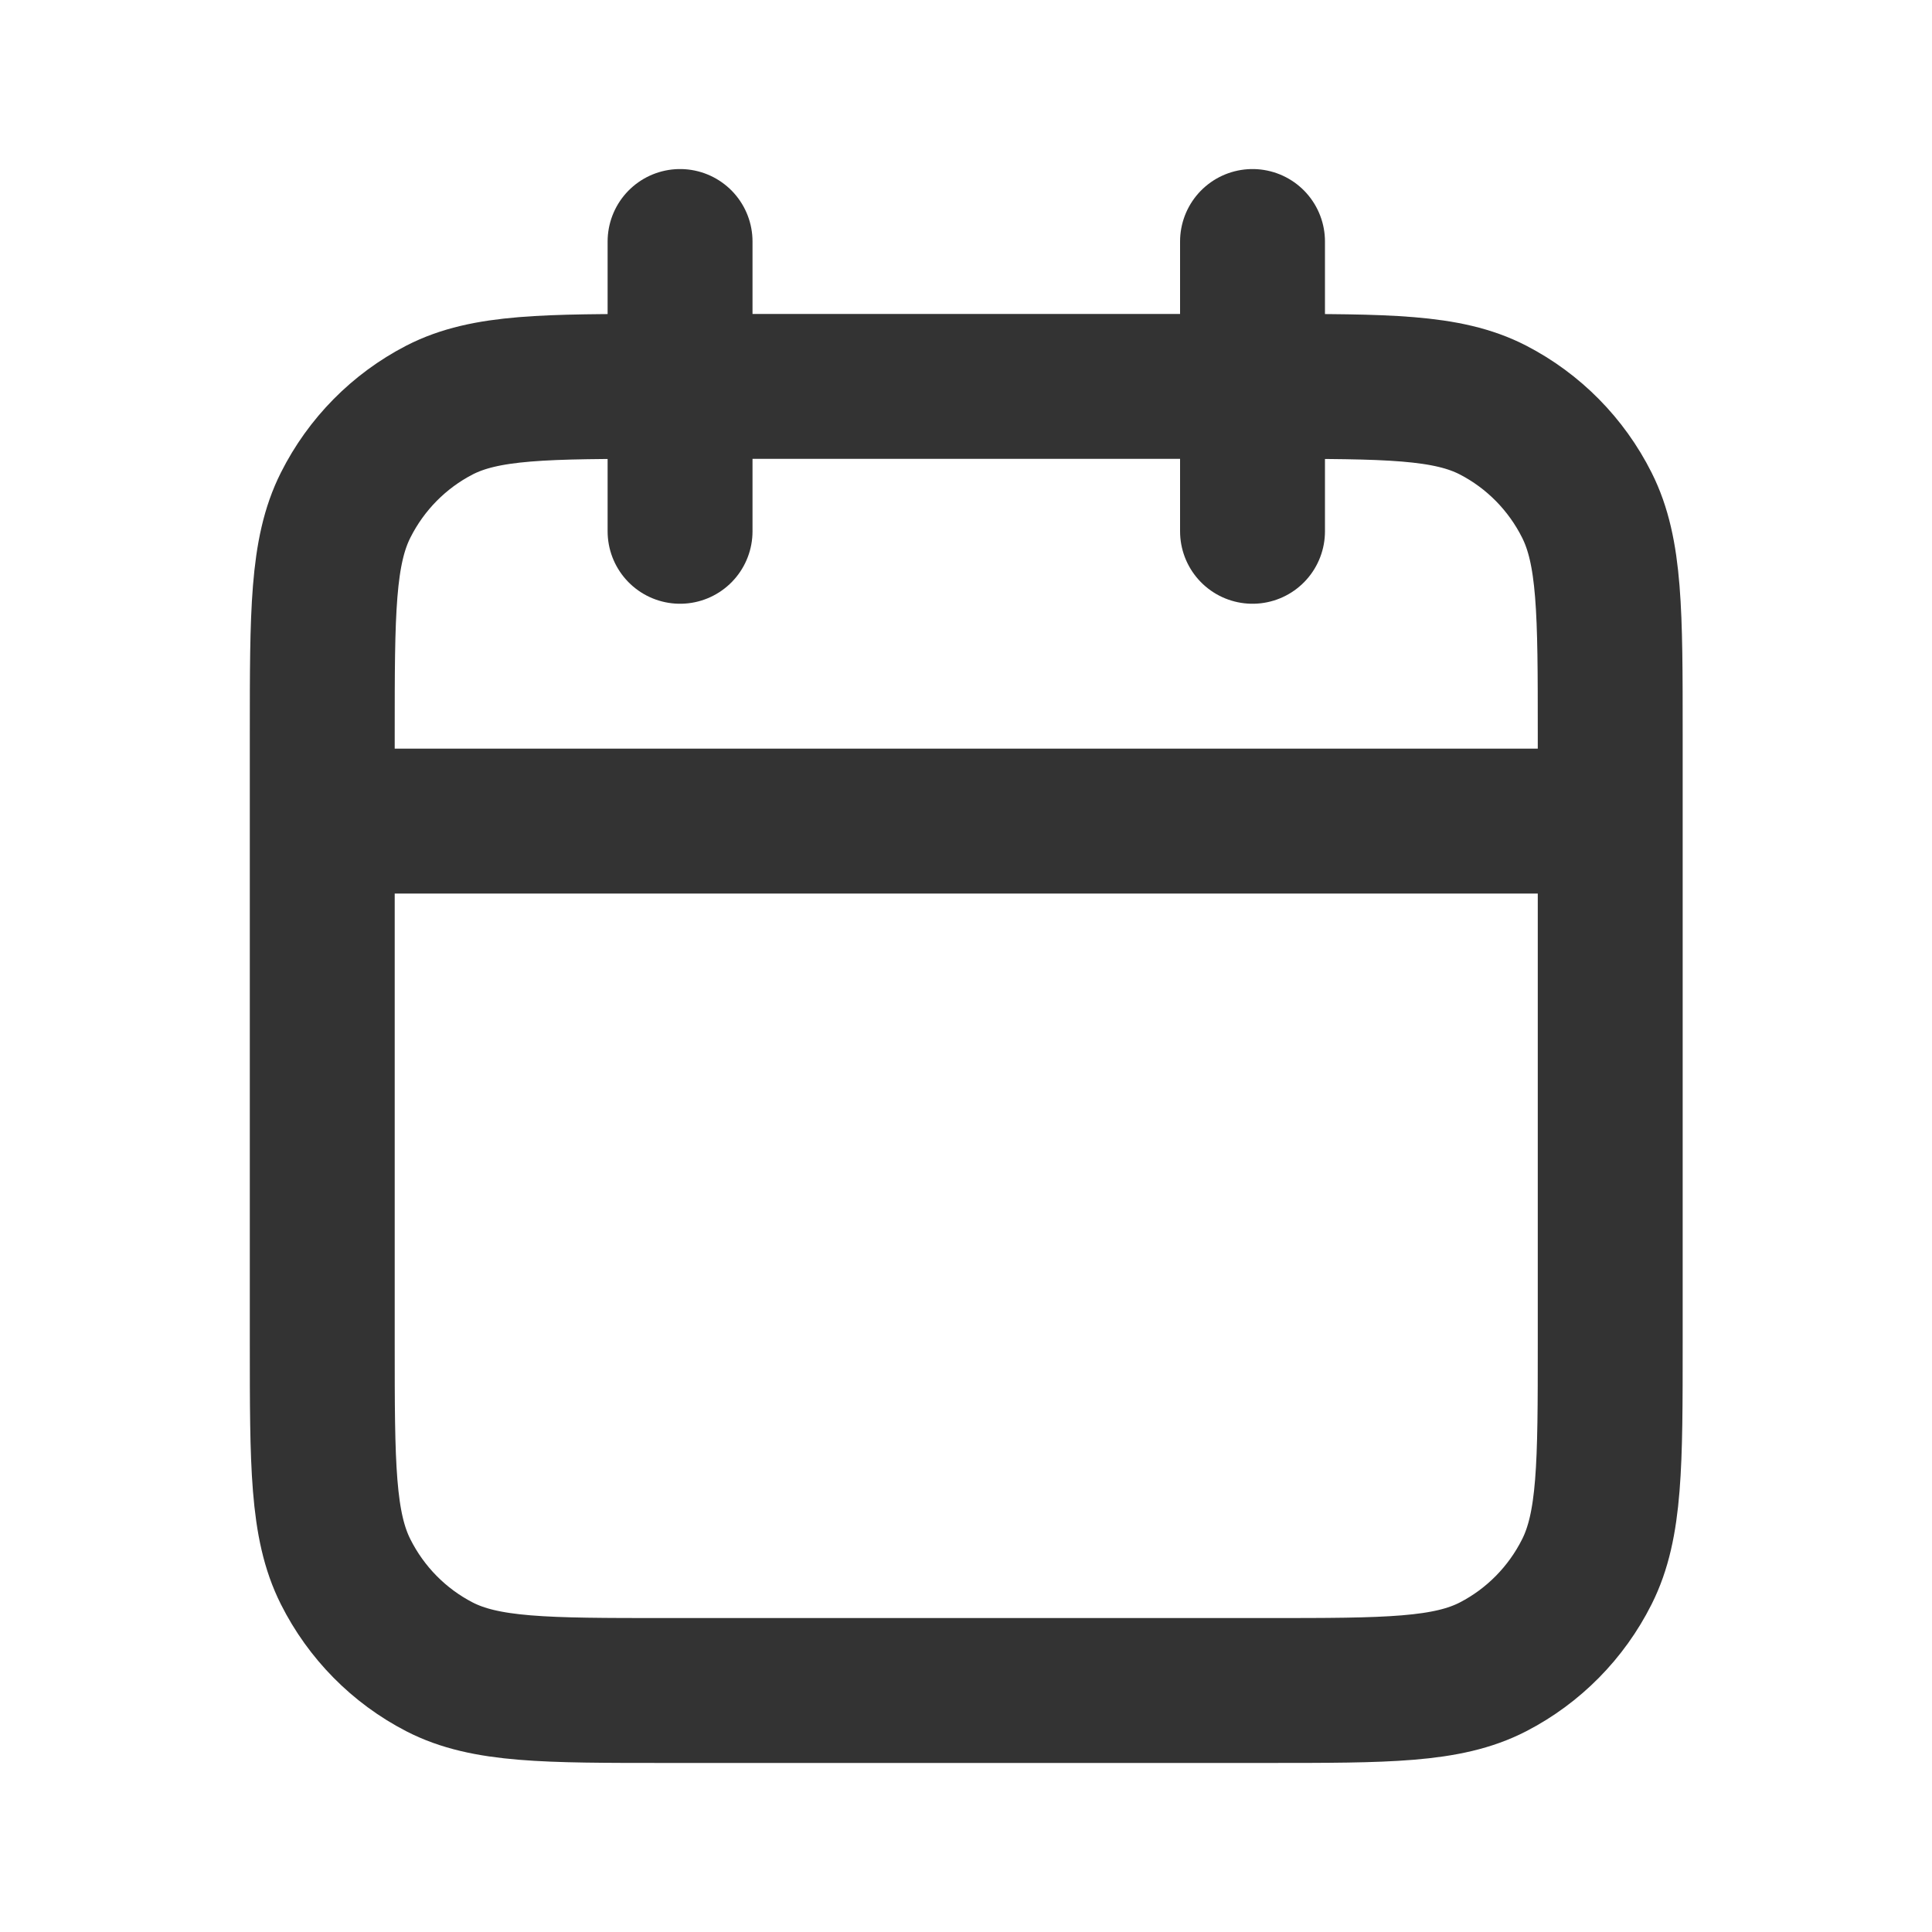 <svg width="20" height="20" viewBox="0 0 20 20" fill="none" xmlns="http://www.w3.org/2000/svg">
<path d="M16.669 8.5H3.336M12.966 2.5V5.5M7.04 2.5V5.5M6.891 17.5H13.114C14.358 17.5 14.981 17.5 15.456 17.255C15.874 17.039 16.214 16.695 16.427 16.271C16.669 15.79 16.669 15.16 16.669 13.9V7.6C16.669 6.34 16.669 5.71 16.427 5.229C16.214 4.805 15.874 4.461 15.456 4.245C14.981 4 14.358 4 13.114 4H6.891C5.647 4 5.025 4 4.549 4.245C4.131 4.461 3.791 4.805 3.578 5.229C3.336 5.71 3.336 6.34 3.336 7.6V13.9C3.336 15.16 3.336 15.79 3.578 16.271C3.791 16.695 4.131 17.039 4.549 17.255C5.025 17.5 5.647 17.5 6.891 17.5Z" stroke="#333333" stroke-width="1.5" stroke-linecap="round" stroke-linejoin="round"/>
</svg>
